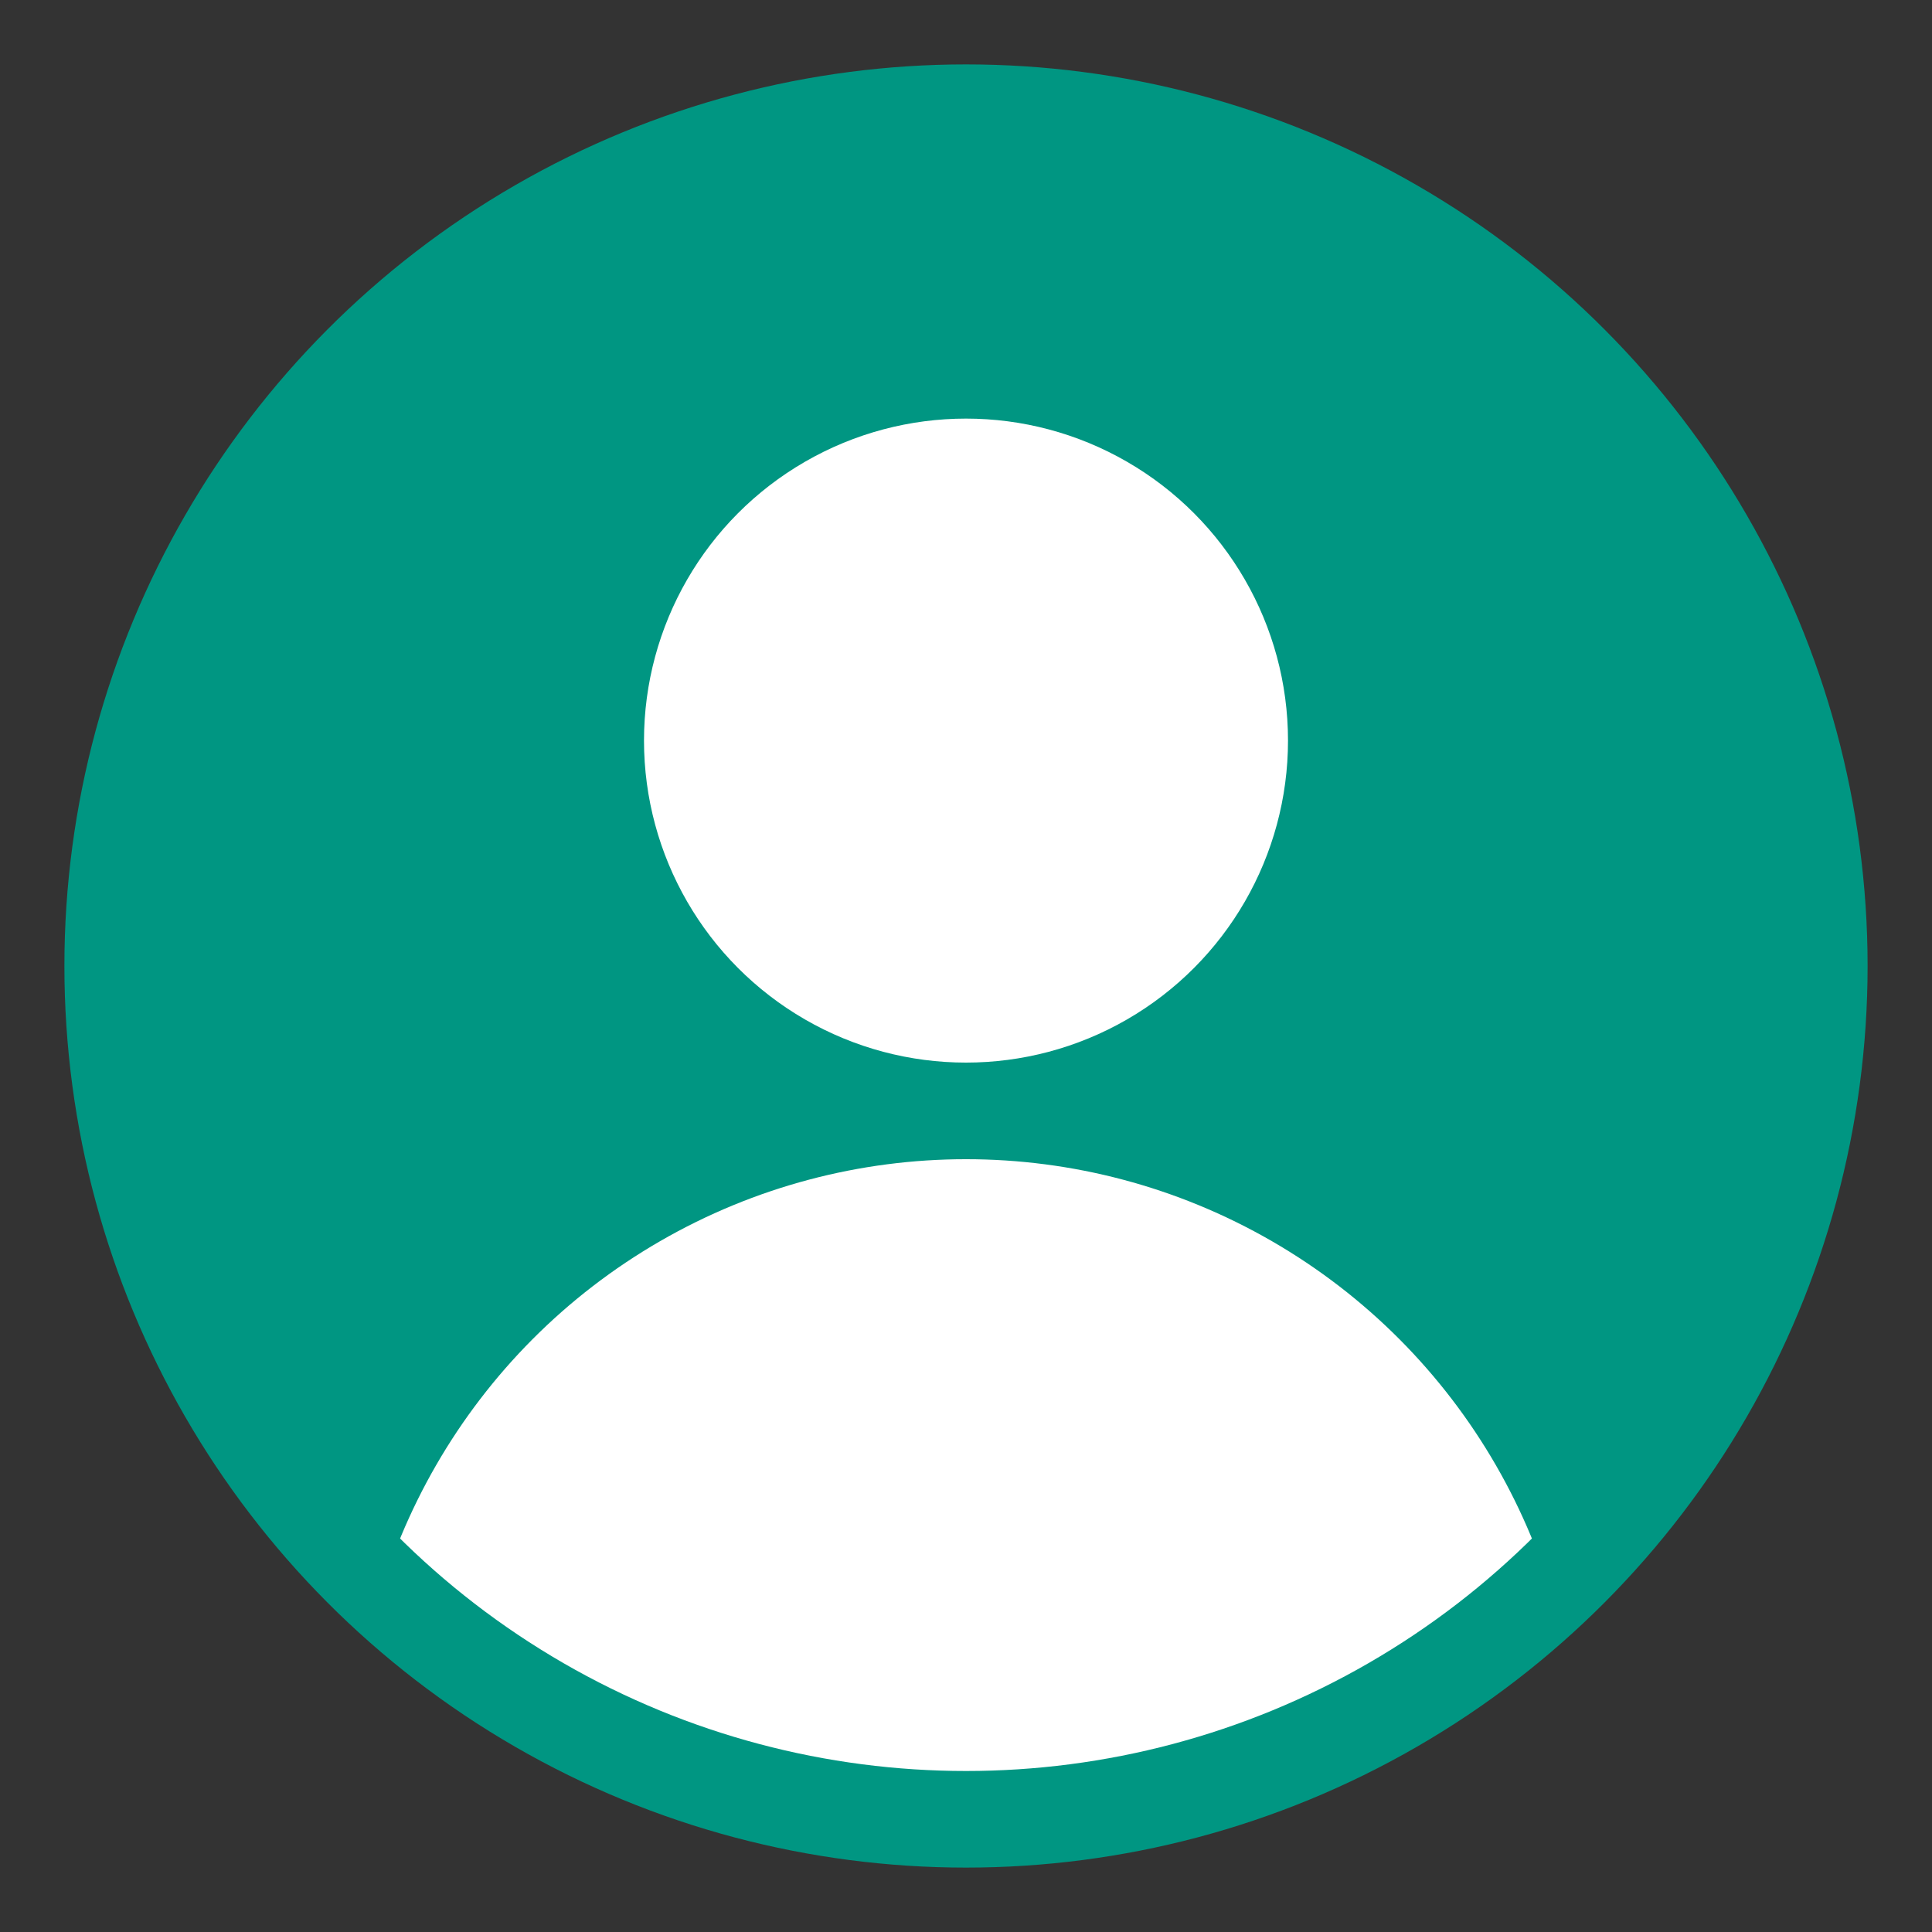 <?xml version="1.0" encoding="UTF-8" standalone="no"?>
<svg version="1.1" xmlns="http://www.w3.org/2000/svg" xmlns:xlink="http://www.w3.org/1999/xlink" width="600" height="600" fill="white">
  <rect width="100%" height="100%" fill="#333333" stroke="none"/>
  <defs>
    <clipPath id="circular-border">
      <circle cx="300" cy="300" r="250"/>
    </clipPath>
  </defs>
  
  <circle cx="300" cy="300" r="280" fill="#009682"/>
  <circle cx="300" cy="230" r="100"/>
  <circle cx="300" cy="550" r="190" clip-path="url(#circular-border)"/>
</svg>